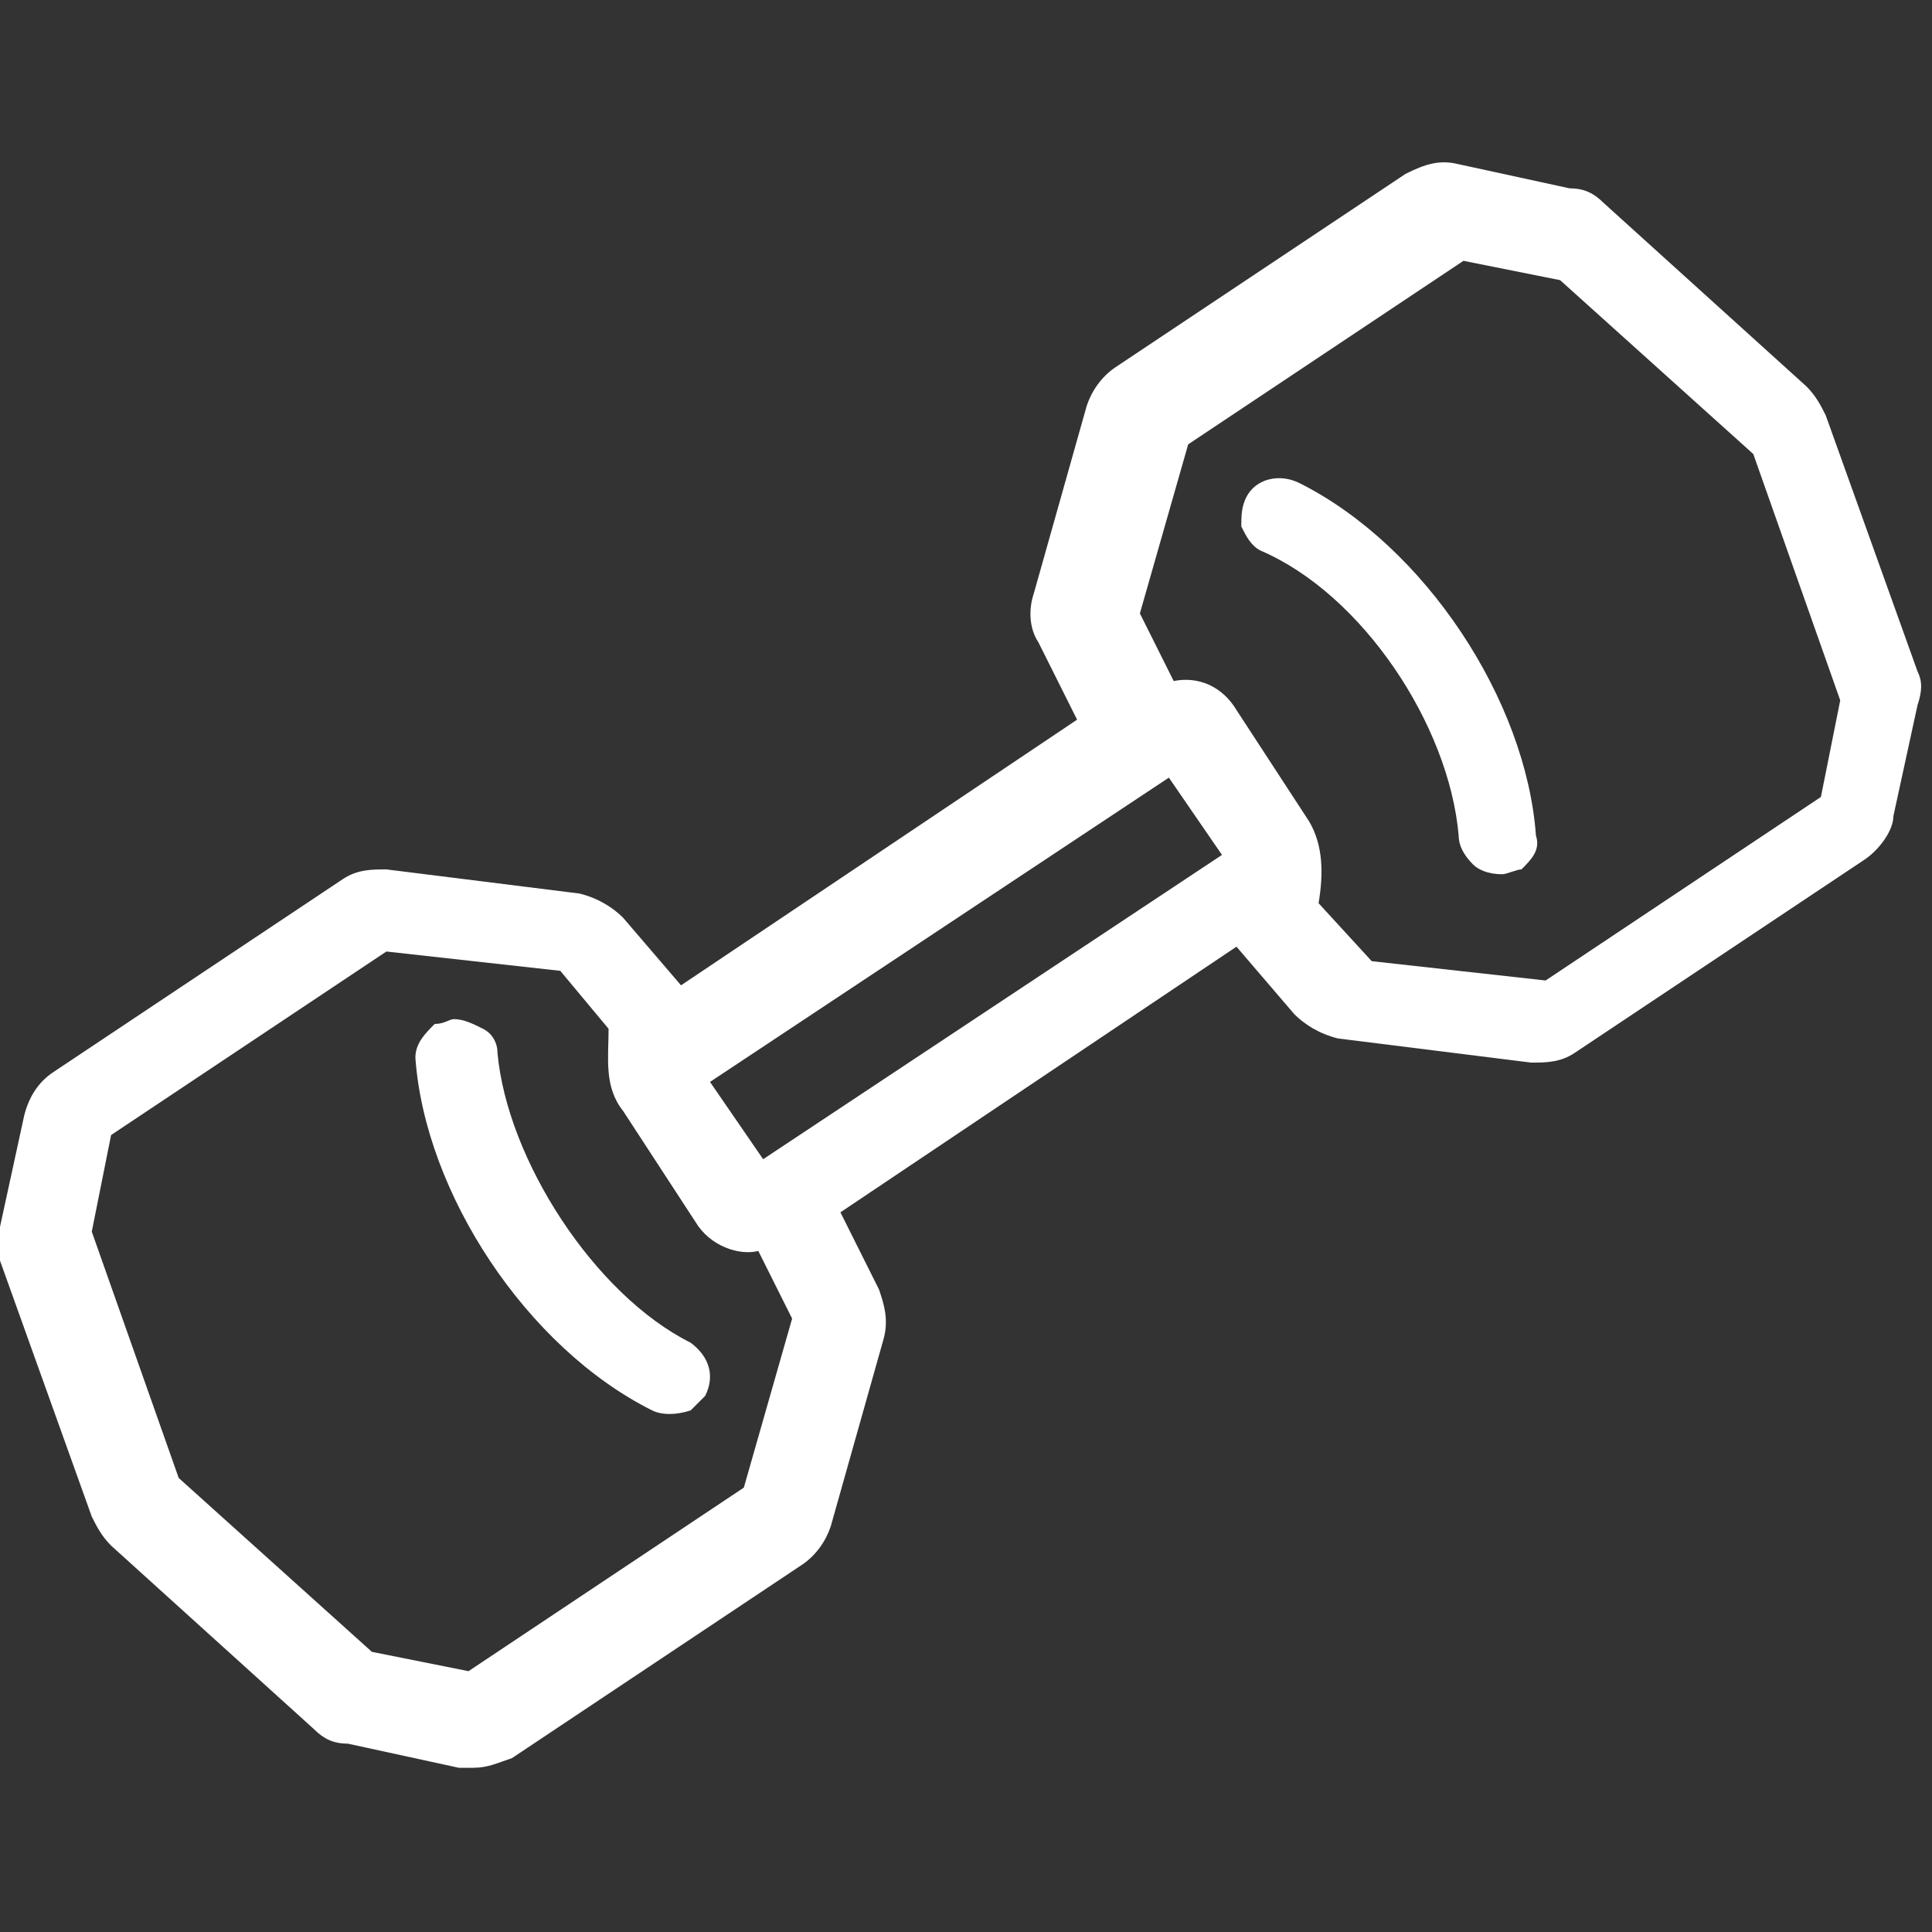 <?xml version="1.0" encoding="utf-8"?>
<!-- Generator: Adobe Illustrator 27.0.0, SVG Export Plug-In . SVG Version: 6.00 Build 0)  -->
<svg version="1.1" id="Capa_1" xmlns="http://www.w3.org/2000/svg" xmlns:xlink="http://www.w3.org/1999/xlink" x="0px" y="0px"
	 width="40px" height="40px" viewBox="0 0 40 40" style="enable-background:new 0 0 40 40;" xml:space="preserve">
<rect x="0" y="0" width="40" height="40" fill="#333333" stroke="none"/>
<style type="text/css">
	.st0{fill:#FFFFFF;}
	.st1{fill:#FF2861;}
	.st2{clip-path:url(#SVGID_00000140002386080298818200000011836396676518031243_);}
</style>
<g>
	<path class="st0" d="M39.7,13.9l-1.9-5.3c-0.1-0.2-0.2-0.4-0.4-0.6l-4.2-3.8c-0.2-0.2-0.4-0.3-0.7-0.3l-2.3-0.5
		c-0.4-0.1-0.7,0-1.1,0.2l-6,4c-0.3,0.2-0.5,0.5-0.6,0.8l-1.1,3.9c-0.1,0.3-0.1,0.7,0.1,1l0.8,1.6l-8.2,5.5l-1.2-1.4
		c-0.2-0.2-0.5-0.4-0.9-0.5l-4-0.5c-0.3,0-0.6,0-0.9,0.2l-6,4c-0.3,0.2-0.5,0.5-0.6,0.9l-0.5,2.3c-0.1,0.3,0,0.5,0,0.7l1.9,5.3
		c0.1,0.2,0.2,0.4,0.4,0.6l4.2,3.8c0.2,0.2,0.4,0.3,0.7,0.3l2.3,0.5c0.1,0,0.2,0,0.3,0c0.3,0,0.5-0.1,0.8-0.2l6-4
		c0.3-0.2,0.5-0.5,0.6-0.8l1.1-3.9c0.1-0.4,0-0.7-0.1-1l-0.8-1.6l8.2-5.5l1.2,1.4c0.2,0.2,0.5,0.4,0.9,0.5l4,0.5
		c0.3,0,0.6,0,0.9-0.2l6-4c0.3-0.2,0.6-0.6,0.6-0.9l0.5-2.3C39.8,14.3,39.8,14.1,39.7,13.9z M12.9,23l1.5,2.3
		c0.3,0.5,0.9,0.7,1.3,0.6l0.7,1.4l-1,3.5l-5.7,3.8l-2-0.4l-4-3.6l-1.8-5.1l0.4-2l5.7-3.8l3.6,0.4l1,1.2l0,0
		C12.6,21.9,12.5,22.5,12.9,23z M25.3,17.7L15.8,24l-1.1-1.6l9.5-6.3L25.3,17.7z M27.1,17l-1.5-2.3c-0.3-0.5-0.8-0.7-1.3-0.6
		l-0.7-1.4l1-3.5l5.7-3.8l2,0.4l4,3.6l1.8,5.1l-0.4,2l-5.7,3.8l-3.6-0.4l-1.1-1.2l0,0C27.4,18.1,27.4,17.5,27.1,17z"/>
	<path class="st0" d="M10,21.3c-0.2-0.1-0.4-0.2-0.6-0.2c-0.1,0-0.2,0.1-0.4,0.1c-0.2,0.2-0.4,0.4-0.4,0.7c0.2,2.8,2.3,6,4.9,7.3
		c0.2,0.1,0.5,0.1,0.8,0c0.1-0.1,0.2-0.2,0.3-0.3c0.2-0.4,0.1-0.8-0.3-1.1c-2-1-3.8-3.8-4-6C10.3,21.6,10.2,21.4,10,21.3z"/>
	<path class="st0" d="M30.2,17.3c0,0.2,0.1,0.4,0.3,0.6c0.1,0.1,0.3,0.2,0.6,0.2c0.1,0,0.3-0.1,0.4-0.1c0.2-0.2,0.4-0.4,0.3-0.7
		c-0.2-2.8-2.3-6-4.9-7.3c-0.4-0.2-0.9-0.1-1.1,0.3c-0.1,0.2-0.1,0.4-0.1,0.6c0.1,0.2,0.2,0.4,0.4,0.5C28.2,12.3,30,15,30.2,17.3z"
		/>
</g>
</svg>
